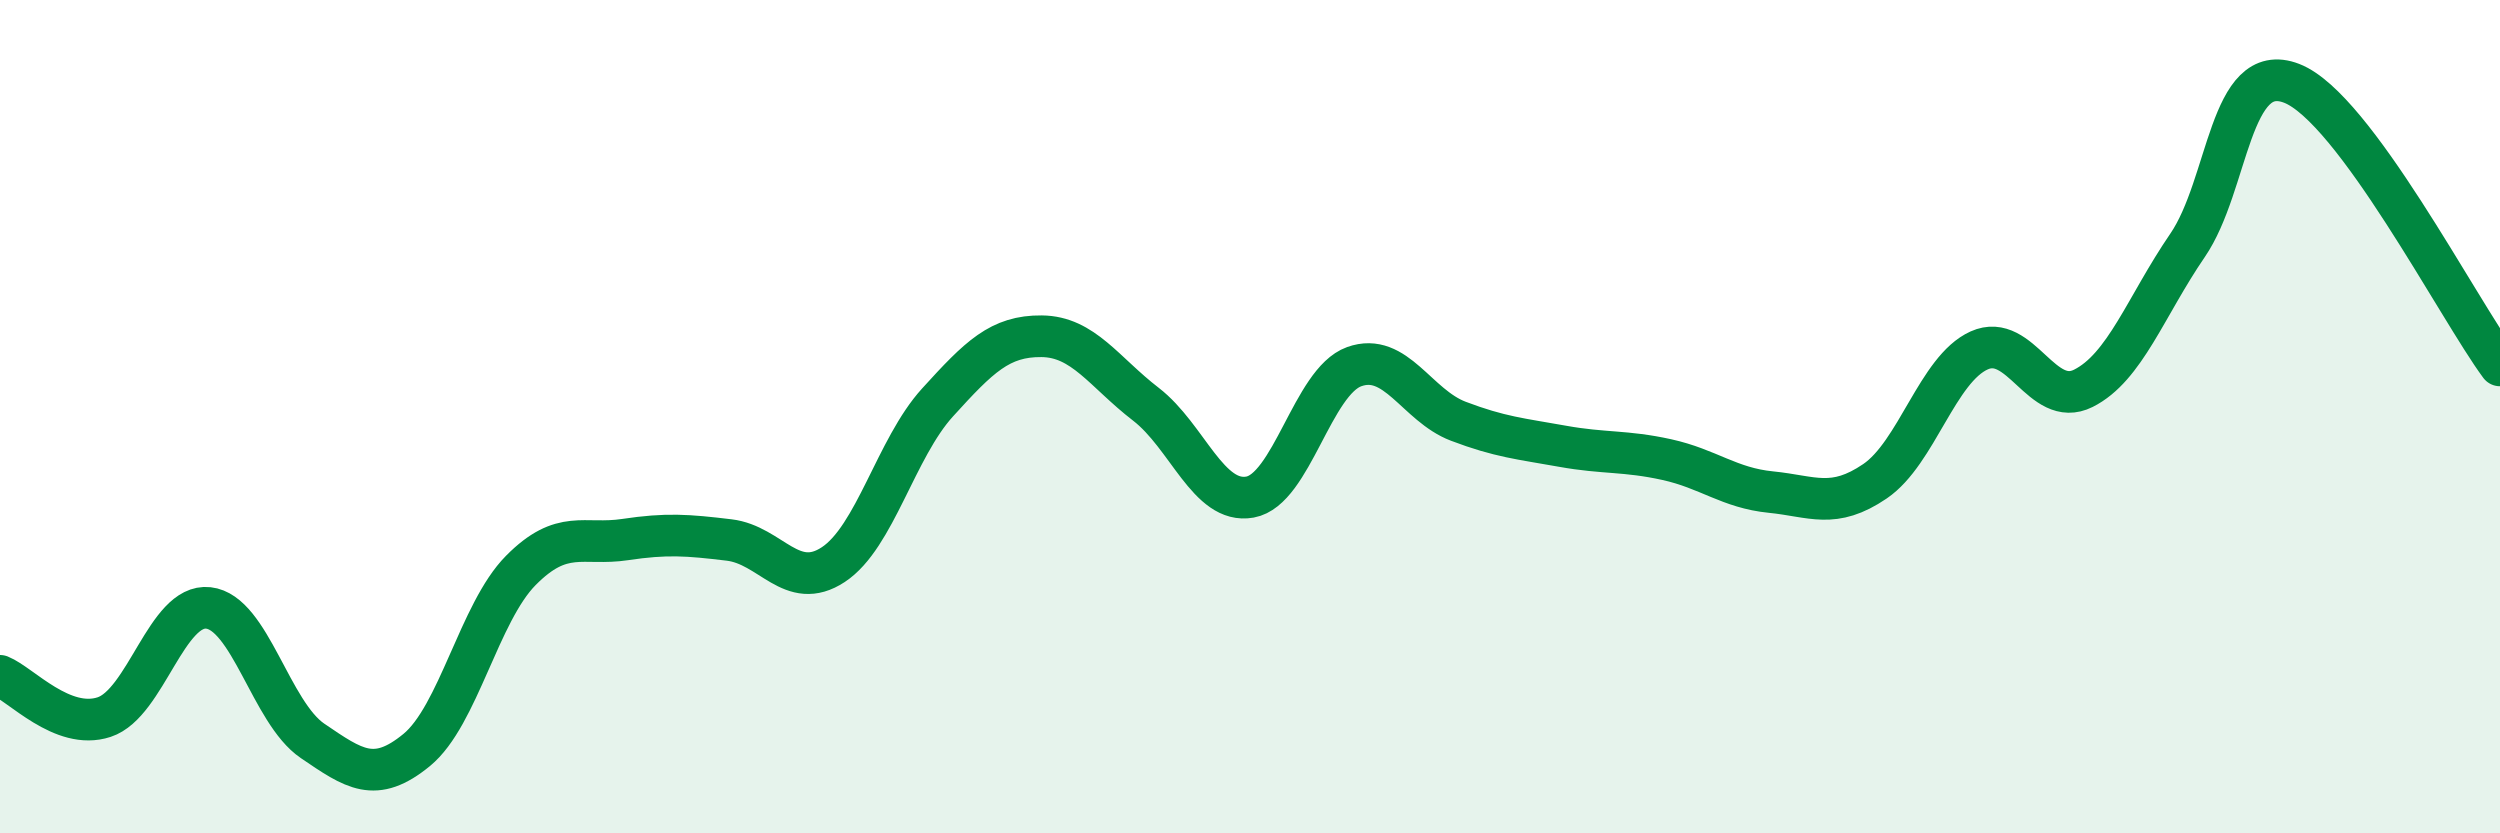 
    <svg width="60" height="20" viewBox="0 0 60 20" xmlns="http://www.w3.org/2000/svg">
      <path
        d="M 0,16.22 C 0.5,16.42 1.5,17.54 2.5,17.21 C 3.5,16.88 4,14.48 5,14.59 C 6,14.7 6.5,17.1 7.5,17.78 C 8.5,18.46 9,18.82 10,18 C 11,17.18 11.5,14.7 12.5,13.69 C 13.5,12.68 14,13.1 15,12.95 C 16,12.8 16.5,12.84 17.5,12.96 C 18.5,13.08 19,14.21 20,13.55 C 21,12.89 21.5,10.76 22.5,9.66 C 23.5,8.56 24,8.06 25,8.07 C 26,8.08 26.5,8.93 27.5,9.7 C 28.5,10.47 29,12.11 30,11.93 C 31,11.75 31.5,9.16 32.5,8.8 C 33.5,8.44 34,9.73 35,10.11 C 36,10.49 36.5,10.53 37.5,10.71 C 38.5,10.89 39,10.81 40,11.03 C 41,11.25 41.5,11.71 42.5,11.81 C 43.5,11.91 44,12.23 45,11.55 C 46,10.87 46.5,8.86 47.5,8.41 C 48.5,7.96 49,9.82 50,9.32 C 51,8.82 51.5,7.35 52.5,5.89 C 53.5,4.43 53.5,1.42 55,2 C 56.5,2.58 59,7.42 60,8.77L60 20L0 20Z"
        fill="#008740"
        opacity="0.1"
        stroke-linecap="round"
        stroke-linejoin="round"
      />
      <path
        d="M 0,16.22 C 0.5,16.42 1.5,17.54 2.5,17.21 C 3.5,16.88 4,14.48 5,14.59 C 6,14.7 6.5,17.1 7.5,17.78 C 8.5,18.46 9,18.82 10,18 C 11,17.18 11.5,14.7 12.5,13.69 C 13.5,12.68 14,13.1 15,12.95 C 16,12.8 16.5,12.84 17.5,12.96 C 18.5,13.08 19,14.21 20,13.55 C 21,12.89 21.5,10.76 22.5,9.66 C 23.5,8.56 24,8.06 25,8.07 C 26,8.08 26.5,8.93 27.5,9.7 C 28.5,10.47 29,12.11 30,11.93 C 31,11.75 31.5,9.16 32.5,8.8 C 33.5,8.44 34,9.73 35,10.11 C 36,10.49 36.5,10.53 37.5,10.71 C 38.5,10.89 39,10.81 40,11.03 C 41,11.25 41.5,11.71 42.5,11.81 C 43.5,11.91 44,12.23 45,11.55 C 46,10.87 46.5,8.86 47.5,8.41 C 48.5,7.96 49,9.82 50,9.32 C 51,8.82 51.5,7.35 52.5,5.89 C 53.5,4.43 53.5,1.42 55,2 C 56.5,2.58 59,7.42 60,8.77"
        stroke="#008740"
        stroke-width="1"
        fill="none"
        stroke-linecap="round"
        stroke-linejoin="round"
      />
    </svg>
  
